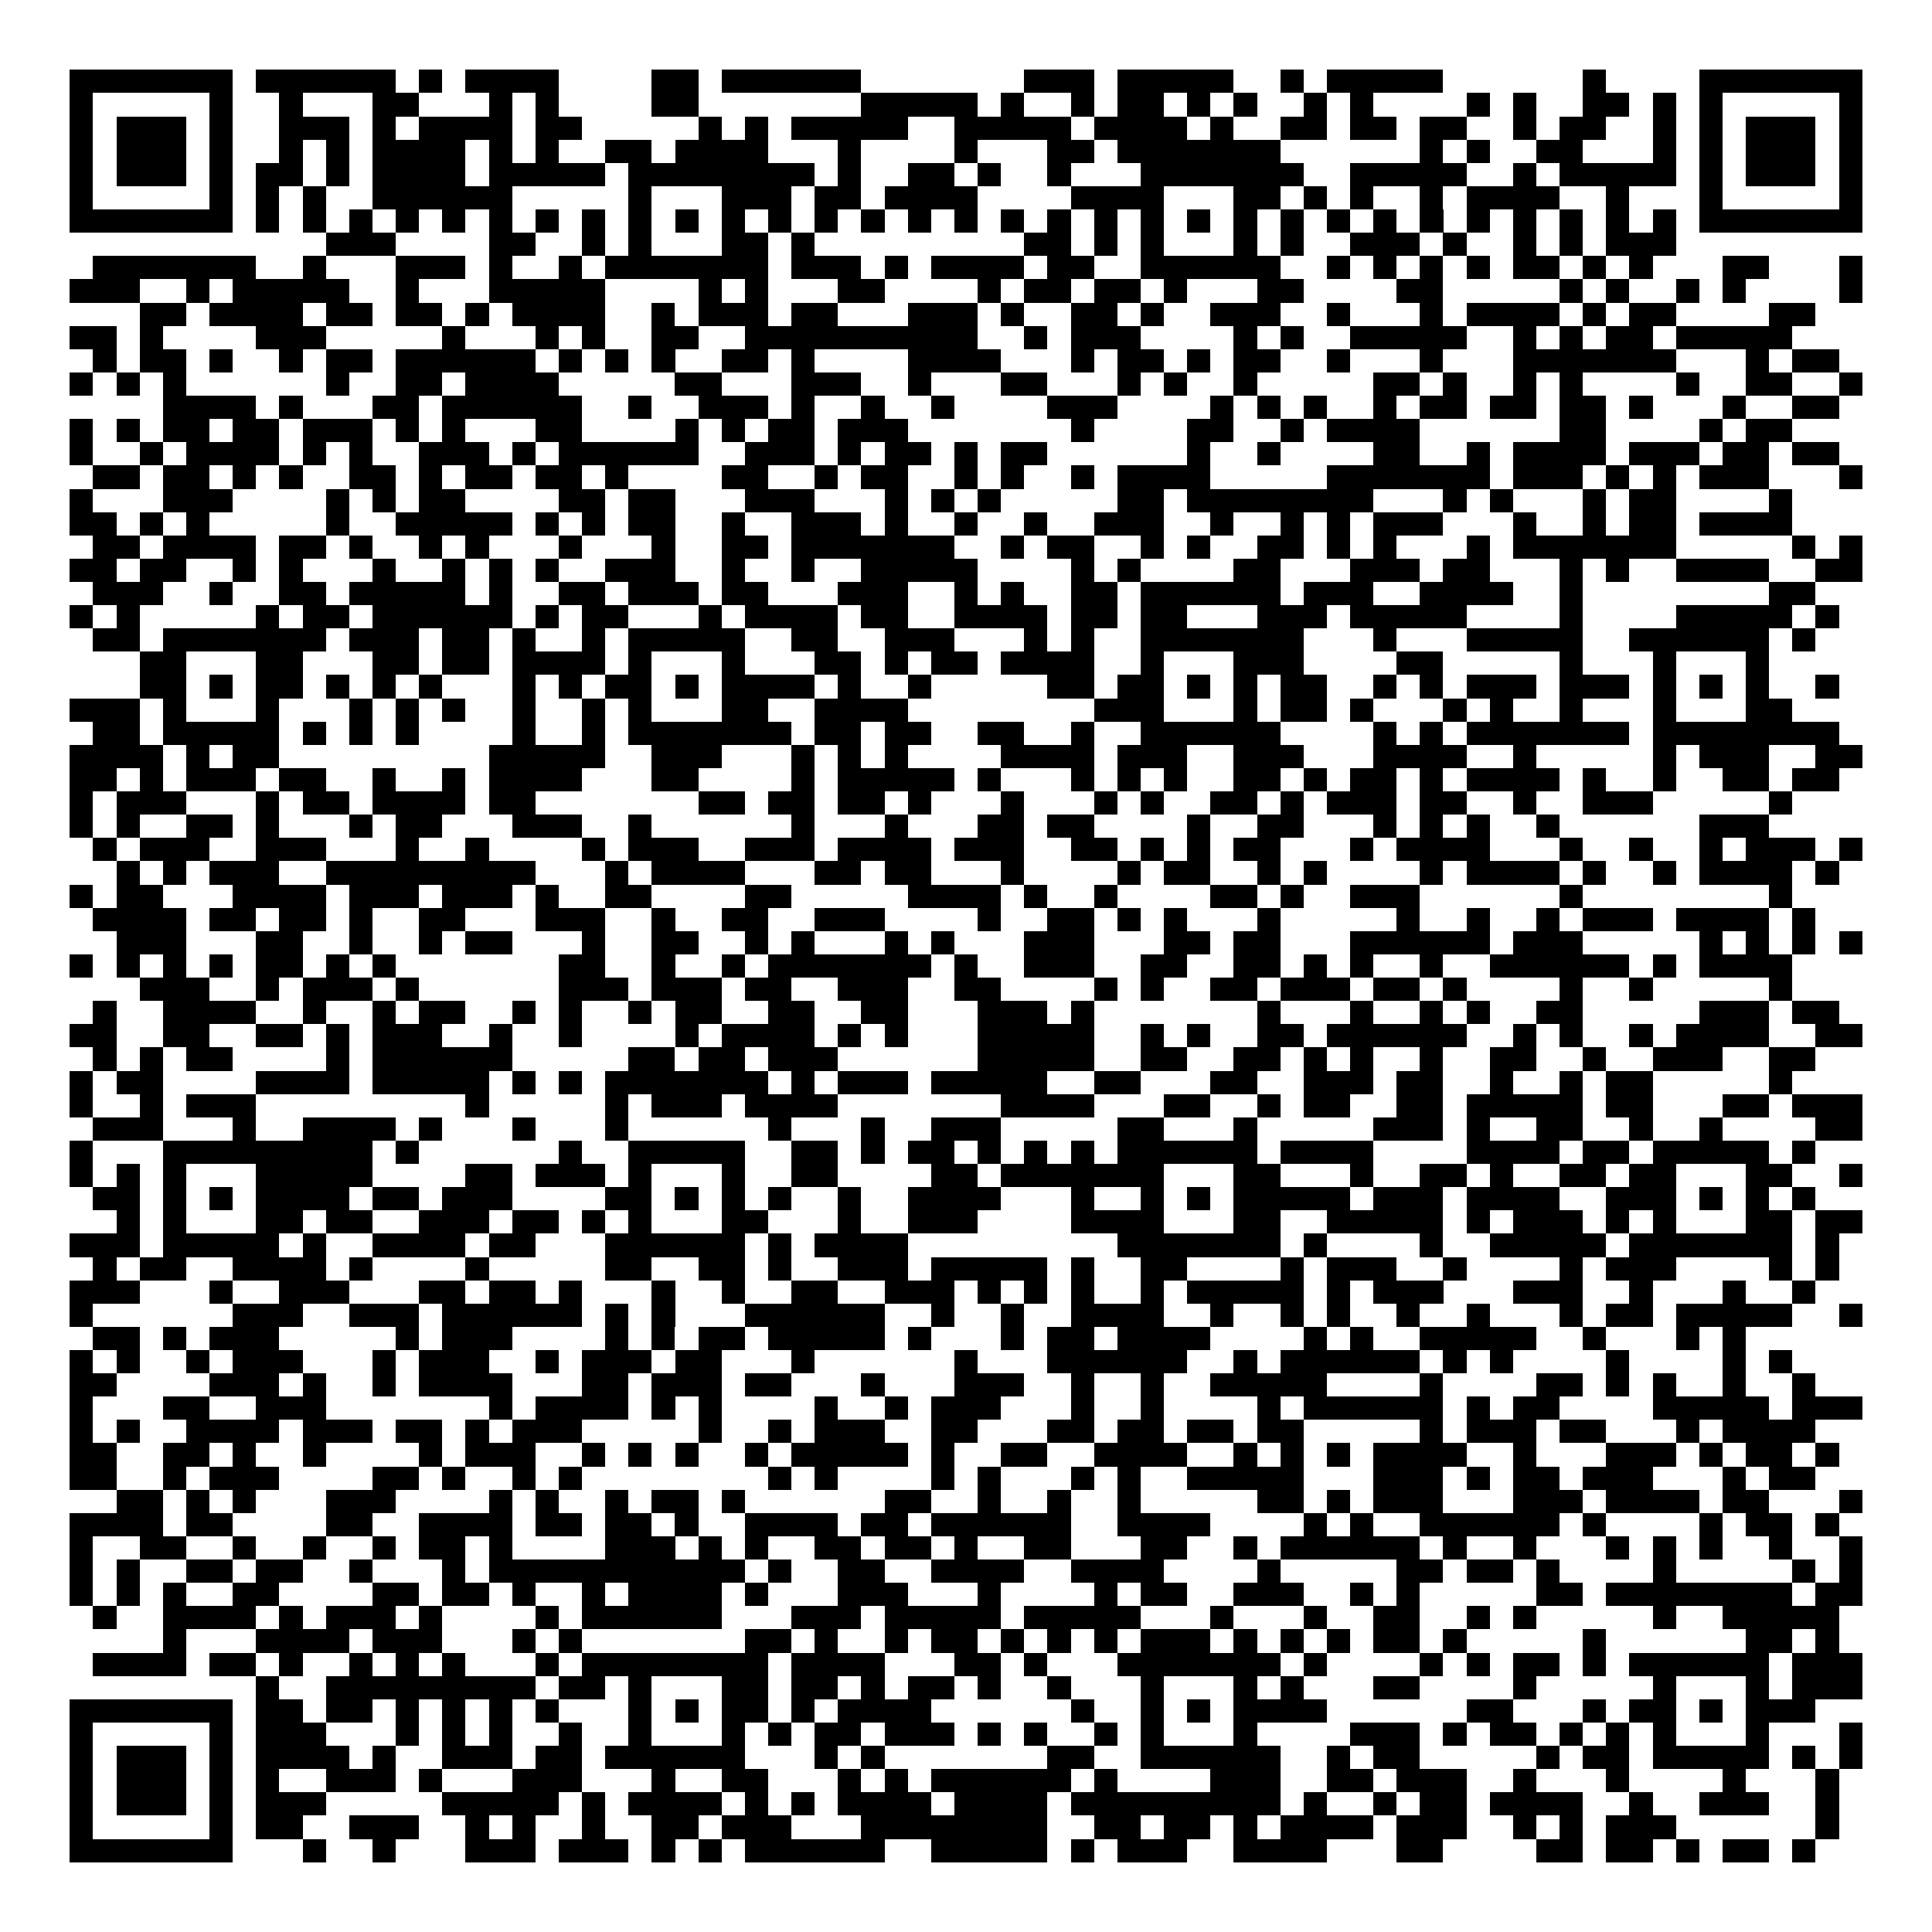<svg xmlns="http://www.w3.org/2000/svg" width="176" height="176" viewBox="0 0 83 83" shape-rendering="crispEdges"><path fill="#ffffff" d="M0 0h83v83H0z"/><path stroke="#000000" d="M3 3.5h7m1 0h6m1 0h1m1 0h4m4 0h2m1 0h6m7 0h3m1 0h5m2 0h1m1 0h5m6 0h1m4 0h7M3 4.5h1m5 0h1m2 0h1m3 0h2m3 0h1m1 0h1m4 0h2m7 0h5m1 0h1m2 0h1m1 0h2m1 0h1m1 0h1m2 0h1m1 0h1m4 0h1m1 0h1m2 0h2m1 0h1m1 0h1m5 0h1M3 5.5h1m1 0h3m1 0h1m2 0h3m1 0h1m1 0h4m1 0h2m5 0h1m1 0h1m1 0h5m2 0h5m1 0h4m1 0h1m2 0h2m1 0h2m1 0h2m2 0h1m1 0h2m2 0h1m1 0h1m1 0h3m1 0h1M3 6.5h1m1 0h3m1 0h1m2 0h1m1 0h1m1 0h4m1 0h1m1 0h1m2 0h2m1 0h4m3 0h1m4 0h1m3 0h2m1 0h7m6 0h1m1 0h1m2 0h2m3 0h1m1 0h1m1 0h3m1 0h1M3 7.5h1m1 0h3m1 0h1m1 0h2m1 0h1m1 0h4m1 0h5m1 0h8m1 0h1m2 0h2m1 0h1m2 0h1m3 0h7m2 0h5m2 0h1m1 0h5m1 0h1m1 0h3m1 0h1M3 8.5h1m5 0h1m1 0h1m1 0h1m2 0h6m5 0h1m3 0h3m1 0h2m1 0h4m4 0h4m3 0h2m1 0h1m1 0h1m2 0h1m1 0h4m2 0h1m3 0h1m5 0h1M3 9.5h7m1 0h1m1 0h1m1 0h1m1 0h1m1 0h1m1 0h1m1 0h1m1 0h1m1 0h1m1 0h1m1 0h1m1 0h1m1 0h1m1 0h1m1 0h1m1 0h1m1 0h1m1 0h1m1 0h1m1 0h1m1 0h1m1 0h1m1 0h1m1 0h1m1 0h1m1 0h1m1 0h1m1 0h1m1 0h1m1 0h1m1 0h1m1 0h7M14 10.5h3m4 0h2m2 0h1m1 0h1m3 0h2m1 0h1m9 0h2m1 0h1m1 0h1m3 0h1m1 0h1m2 0h3m1 0h1m2 0h1m1 0h1m1 0h3M4 11.5h7m2 0h1m3 0h3m1 0h1m2 0h1m1 0h7m1 0h3m1 0h1m1 0h4m1 0h2m2 0h6m2 0h1m1 0h1m1 0h1m1 0h1m1 0h2m1 0h1m1 0h1m3 0h2m3 0h1M3 12.5h3m2 0h1m1 0h5m2 0h1m3 0h5m4 0h1m1 0h1m3 0h2m4 0h1m1 0h2m1 0h2m1 0h1m3 0h2m4 0h2m5 0h1m1 0h1m2 0h1m1 0h1m4 0h1M6 13.5h2m1 0h4m1 0h2m1 0h2m1 0h1m1 0h4m2 0h1m1 0h3m1 0h2m3 0h3m1 0h1m2 0h2m1 0h1m2 0h3m2 0h1m3 0h1m1 0h4m1 0h1m1 0h2m4 0h2M3 14.5h2m1 0h1m4 0h3m5 0h1m3 0h1m1 0h1m2 0h2m2 0h10m2 0h1m1 0h3m4 0h1m1 0h1m2 0h5m2 0h1m1 0h1m1 0h2m1 0h5M4 15.5h1m1 0h2m1 0h1m2 0h1m1 0h2m1 0h6m1 0h1m1 0h1m1 0h1m2 0h2m1 0h1m4 0h4m3 0h1m1 0h2m1 0h1m1 0h2m2 0h1m3 0h1m3 0h7m3 0h1m1 0h2M3 16.5h1m1 0h1m1 0h1m6 0h1m2 0h2m1 0h4m5 0h2m3 0h3m2 0h1m3 0h2m3 0h1m1 0h1m2 0h1m5 0h2m1 0h1m2 0h1m1 0h1m4 0h1m2 0h2m2 0h1M7 17.5h4m1 0h1m3 0h2m1 0h6m2 0h1m2 0h3m1 0h1m2 0h1m2 0h1m4 0h3m4 0h1m1 0h1m1 0h1m2 0h1m1 0h2m1 0h2m1 0h2m1 0h1m3 0h1m2 0h2M3 18.5h1m1 0h1m1 0h2m1 0h2m1 0h3m1 0h1m1 0h1m3 0h2m4 0h1m1 0h1m1 0h2m1 0h3m7 0h1m4 0h2m2 0h1m1 0h4m6 0h2m4 0h1m1 0h2M3 19.5h1m2 0h1m1 0h4m1 0h1m1 0h1m2 0h3m1 0h1m1 0h6m2 0h3m1 0h1m1 0h2m1 0h1m1 0h2m6 0h1m2 0h1m4 0h2m2 0h1m1 0h4m1 0h3m1 0h2m1 0h2M4 20.5h2m1 0h2m1 0h1m1 0h1m2 0h2m1 0h1m1 0h2m1 0h2m1 0h1m4 0h2m2 0h1m1 0h2m2 0h1m1 0h1m2 0h1m1 0h4m5 0h7m1 0h3m1 0h1m1 0h1m1 0h3m3 0h1M3 21.5h1m3 0h3m4 0h1m1 0h1m1 0h2m4 0h2m1 0h2m3 0h3m3 0h1m1 0h1m1 0h1m5 0h2m1 0h8m3 0h1m1 0h1m3 0h1m1 0h2m4 0h1M3 22.5h2m1 0h1m1 0h1m5 0h1m2 0h5m1 0h1m1 0h1m1 0h2m2 0h1m2 0h3m1 0h1m2 0h1m2 0h1m2 0h3m2 0h1m2 0h1m1 0h1m1 0h3m3 0h1m2 0h1m1 0h2m1 0h4M4 23.5h2m1 0h4m1 0h2m1 0h1m2 0h1m1 0h1m3 0h1m3 0h1m2 0h2m1 0h7m2 0h1m1 0h2m2 0h1m1 0h1m2 0h2m1 0h1m1 0h1m3 0h1m1 0h7m5 0h1m1 0h1M3 24.5h2m1 0h2m2 0h1m1 0h1m3 0h1m2 0h1m1 0h1m1 0h1m2 0h3m2 0h1m2 0h1m2 0h5m4 0h1m1 0h1m4 0h2m3 0h3m1 0h2m3 0h1m1 0h1m2 0h4m2 0h2M4 25.5h3m2 0h1m2 0h2m1 0h5m1 0h1m2 0h2m1 0h3m1 0h2m3 0h3m2 0h1m1 0h1m2 0h2m1 0h6m1 0h3m2 0h4m2 0h1m8 0h2M3 26.5h1m1 0h1m5 0h1m1 0h2m1 0h6m1 0h1m1 0h2m3 0h1m1 0h4m1 0h2m2 0h4m1 0h2m1 0h2m3 0h3m1 0h5m4 0h1m4 0h5m1 0h1M4 27.5h2m1 0h7m1 0h3m1 0h2m1 0h1m2 0h1m1 0h5m2 0h2m2 0h3m3 0h1m1 0h1m2 0h7m3 0h1m3 0h5m2 0h6m1 0h1M6 28.5h2m3 0h2m3 0h2m1 0h2m1 0h4m1 0h1m3 0h1m3 0h2m1 0h1m1 0h2m1 0h4m2 0h1m3 0h3m4 0h2m5 0h1m3 0h1m3 0h1M6 29.5h2m1 0h1m1 0h2m1 0h1m1 0h1m1 0h1m3 0h1m1 0h1m1 0h2m1 0h1m1 0h4m1 0h1m2 0h1m5 0h2m1 0h2m1 0h1m1 0h1m1 0h2m2 0h1m1 0h1m1 0h3m1 0h3m1 0h1m1 0h1m1 0h1m2 0h1M3 30.5h3m1 0h1m3 0h1m3 0h1m1 0h1m1 0h1m2 0h1m2 0h1m1 0h1m3 0h2m2 0h4m8 0h3m3 0h1m1 0h2m1 0h1m3 0h1m1 0h1m2 0h1m3 0h1m3 0h2M4 31.5h2m1 0h5m1 0h1m1 0h1m1 0h1m4 0h1m2 0h1m1 0h7m1 0h2m1 0h2m2 0h2m2 0h1m2 0h6m4 0h1m1 0h1m1 0h7m1 0h8M3 32.5h4m1 0h1m1 0h2m9 0h5m2 0h3m3 0h1m1 0h1m1 0h1m4 0h4m1 0h3m2 0h3m3 0h4m2 0h1m5 0h1m1 0h3m2 0h2M3 33.5h2m1 0h1m1 0h3m1 0h2m2 0h1m2 0h1m1 0h4m3 0h2m4 0h1m1 0h5m1 0h1m3 0h1m1 0h1m1 0h1m2 0h2m1 0h1m1 0h2m1 0h1m1 0h4m1 0h1m2 0h1m2 0h2m1 0h2M3 34.5h1m1 0h3m3 0h1m1 0h2m1 0h4m1 0h2m7 0h2m1 0h2m1 0h2m1 0h1m3 0h1m3 0h1m1 0h1m2 0h2m1 0h1m1 0h3m1 0h2m2 0h1m2 0h3m5 0h1M3 35.5h1m1 0h1m2 0h2m1 0h1m3 0h1m1 0h2m3 0h3m2 0h1m6 0h1m3 0h1m3 0h2m1 0h2m4 0h1m2 0h2m3 0h1m1 0h1m1 0h1m2 0h1m6 0h3M4 36.5h1m1 0h3m2 0h3m3 0h1m2 0h1m4 0h1m1 0h3m2 0h3m1 0h4m1 0h3m2 0h2m1 0h1m1 0h1m1 0h2m3 0h1m1 0h4m3 0h1m2 0h1m2 0h1m1 0h3m1 0h1M5 37.5h1m1 0h1m1 0h3m2 0h9m3 0h1m1 0h4m3 0h2m1 0h2m3 0h1m4 0h1m1 0h2m2 0h1m1 0h1m4 0h1m1 0h4m1 0h1m2 0h1m1 0h4m1 0h1M3 38.5h1m1 0h2m3 0h4m1 0h3m1 0h3m1 0h1m2 0h2m4 0h2m5 0h4m1 0h1m2 0h1m4 0h2m1 0h1m2 0h3m6 0h1m8 0h1M4 39.5h4m1 0h2m1 0h2m1 0h1m2 0h2m3 0h3m2 0h1m2 0h2m2 0h3m4 0h1m2 0h2m1 0h1m1 0h1m3 0h1m5 0h1m2 0h1m2 0h1m1 0h3m1 0h4m1 0h1M5 40.5h3m3 0h2m2 0h1m2 0h1m1 0h2m3 0h1m2 0h2m2 0h1m1 0h1m3 0h1m1 0h1m3 0h3m3 0h2m1 0h2m3 0h6m1 0h3m5 0h1m1 0h1m1 0h1m1 0h1M3 41.5h1m1 0h1m1 0h1m1 0h1m1 0h2m1 0h1m1 0h1m7 0h2m2 0h1m2 0h1m1 0h7m1 0h1m2 0h3m2 0h2m2 0h2m1 0h1m1 0h1m2 0h1m2 0h6m1 0h1m1 0h4M6 42.5h3m2 0h1m1 0h3m1 0h1m6 0h3m1 0h3m1 0h2m2 0h3m2 0h2m4 0h1m1 0h1m2 0h2m1 0h3m1 0h2m1 0h1m4 0h1m2 0h1m5 0h1M4 43.5h1m2 0h4m2 0h1m2 0h1m1 0h2m2 0h1m1 0h1m2 0h1m1 0h2m2 0h2m2 0h2m3 0h3m1 0h1m7 0h1m3 0h1m2 0h1m1 0h1m2 0h2m5 0h3m1 0h2M3 44.5h2m2 0h2m2 0h2m1 0h1m1 0h3m2 0h1m2 0h1m4 0h1m1 0h4m1 0h1m1 0h1m3 0h5m2 0h1m1 0h1m2 0h2m1 0h6m2 0h1m1 0h1m2 0h1m1 0h4m2 0h2M4 45.5h1m1 0h1m1 0h2m4 0h1m1 0h6m5 0h2m1 0h2m1 0h3m6 0h5m2 0h2m2 0h2m1 0h1m1 0h1m2 0h1m2 0h2m2 0h1m2 0h3m2 0h2M3 46.5h1m1 0h2m4 0h4m1 0h5m1 0h1m1 0h1m1 0h7m1 0h1m1 0h3m1 0h5m2 0h2m3 0h2m2 0h3m1 0h2m2 0h1m2 0h1m1 0h2m5 0h1M3 47.5h1m2 0h1m1 0h3m9 0h1m5 0h1m1 0h3m1 0h4m7 0h4m3 0h2m2 0h1m1 0h2m2 0h2m1 0h5m1 0h2m3 0h2m1 0h3M4 48.5h3m3 0h1m2 0h4m1 0h1m3 0h1m3 0h1m6 0h1m3 0h1m2 0h3m5 0h2m3 0h1m5 0h3m1 0h1m2 0h2m2 0h1m2 0h1m4 0h2M3 49.5h1m3 0h9m1 0h1m6 0h1m2 0h5m2 0h2m1 0h1m1 0h2m1 0h1m1 0h1m1 0h1m1 0h6m1 0h4m4 0h4m1 0h2m1 0h5m1 0h1M3 50.5h1m1 0h1m1 0h1m3 0h5m4 0h2m1 0h3m1 0h1m3 0h1m2 0h2m4 0h2m1 0h7m3 0h2m3 0h1m2 0h2m1 0h1m2 0h2m1 0h2m3 0h2m2 0h1M4 51.5h2m1 0h1m1 0h1m1 0h4m1 0h2m1 0h3m4 0h2m1 0h1m1 0h1m1 0h1m2 0h1m2 0h4m3 0h1m2 0h1m1 0h1m1 0h5m1 0h3m1 0h4m2 0h3m1 0h1m1 0h1m1 0h1M5 52.5h1m1 0h1m3 0h2m1 0h2m2 0h3m1 0h2m1 0h1m1 0h1m3 0h2m3 0h1m2 0h3m4 0h4m3 0h2m2 0h5m1 0h1m1 0h3m1 0h1m1 0h1m3 0h2m1 0h2M3 53.5h3m1 0h5m1 0h1m2 0h4m1 0h2m3 0h6m1 0h1m1 0h4m9 0h7m1 0h1m4 0h1m2 0h5m1 0h7m1 0h1M4 54.5h1m1 0h2m2 0h4m1 0h1m4 0h1m5 0h2m2 0h2m1 0h1m2 0h3m1 0h5m1 0h1m2 0h2m4 0h1m1 0h3m2 0h1m4 0h1m1 0h3m4 0h1m1 0h1M3 55.5h3m3 0h1m2 0h3m3 0h2m1 0h2m1 0h1m3 0h1m2 0h1m2 0h2m2 0h3m1 0h1m1 0h1m1 0h1m2 0h1m1 0h5m1 0h1m1 0h3m3 0h3m2 0h1m3 0h1m2 0h1M3 56.5h1m6 0h3m2 0h3m1 0h6m1 0h1m1 0h1m3 0h6m2 0h1m2 0h1m2 0h4m2 0h1m2 0h1m1 0h1m2 0h1m2 0h1m3 0h1m1 0h2m1 0h5m2 0h1M4 57.5h2m1 0h1m1 0h3m5 0h1m1 0h3m4 0h1m1 0h1m1 0h2m1 0h5m1 0h1m3 0h1m1 0h2m1 0h4m4 0h1m1 0h1m2 0h5m2 0h1m3 0h1m1 0h1M3 58.5h1m1 0h1m2 0h1m1 0h3m3 0h1m1 0h3m2 0h1m1 0h3m1 0h2m3 0h1m6 0h1m3 0h6m2 0h1m1 0h6m1 0h1m1 0h1m4 0h1m4 0h1m1 0h1M3 59.5h2m4 0h3m1 0h1m2 0h1m1 0h4m3 0h2m1 0h3m1 0h2m3 0h1m3 0h3m2 0h1m2 0h1m2 0h5m4 0h1m4 0h2m1 0h1m1 0h1m2 0h1m2 0h1M3 60.5h1m3 0h2m2 0h3m7 0h1m1 0h4m1 0h1m1 0h1m4 0h1m2 0h1m1 0h3m3 0h1m2 0h1m4 0h1m1 0h6m1 0h1m1 0h2m4 0h5m1 0h3M3 61.5h1m1 0h1m2 0h4m1 0h3m1 0h2m1 0h1m1 0h3m5 0h1m2 0h1m1 0h3m2 0h2m3 0h2m1 0h2m1 0h2m1 0h2m5 0h1m1 0h3m1 0h2m3 0h1m1 0h4M3 62.5h2m2 0h2m1 0h1m2 0h1m4 0h1m1 0h3m2 0h1m1 0h1m1 0h1m2 0h1m1 0h5m1 0h1m2 0h2m2 0h4m2 0h1m1 0h1m1 0h1m1 0h4m2 0h1m3 0h3m1 0h1m1 0h2m1 0h1M3 63.5h2m2 0h1m1 0h3m4 0h2m1 0h1m2 0h1m1 0h1m8 0h1m1 0h1m4 0h1m1 0h1m3 0h1m1 0h1m2 0h5m3 0h3m1 0h1m1 0h2m1 0h3m3 0h1m1 0h2M5 64.5h2m1 0h1m1 0h1m3 0h3m4 0h1m1 0h1m2 0h1m1 0h2m1 0h1m6 0h2m2 0h1m2 0h1m2 0h1m5 0h2m1 0h1m1 0h3m3 0h3m1 0h4m1 0h2m3 0h1M3 65.5h4m1 0h2m4 0h2m2 0h4m1 0h2m1 0h2m1 0h1m2 0h4m1 0h2m1 0h6m2 0h4m4 0h1m1 0h1m2 0h6m1 0h1m4 0h1m1 0h2m1 0h1M3 66.5h1m2 0h2m2 0h1m2 0h1m2 0h1m1 0h2m1 0h1m4 0h3m1 0h1m1 0h1m2 0h2m1 0h2m1 0h1m2 0h2m3 0h2m2 0h1m1 0h6m1 0h1m2 0h1m3 0h1m1 0h1m1 0h1m2 0h1m2 0h1M3 67.5h1m1 0h1m2 0h2m1 0h2m2 0h1m3 0h1m1 0h11m1 0h1m2 0h2m2 0h4m2 0h4m4 0h1m5 0h2m1 0h2m1 0h1m4 0h1m5 0h1m1 0h1M3 68.5h1m1 0h1m1 0h1m2 0h2m4 0h2m1 0h2m1 0h1m2 0h1m1 0h4m1 0h1m3 0h3m3 0h1m4 0h1m1 0h2m2 0h3m2 0h1m1 0h1m5 0h2m1 0h8m1 0h2M4 69.5h1m2 0h4m1 0h1m1 0h3m1 0h1m4 0h1m1 0h6m3 0h3m1 0h5m1 0h5m3 0h1m3 0h1m2 0h2m2 0h1m1 0h1m5 0h1m2 0h5M7 70.5h1m3 0h4m1 0h3m3 0h1m1 0h1m7 0h2m1 0h1m2 0h1m1 0h2m1 0h1m1 0h1m1 0h1m1 0h3m1 0h1m1 0h1m1 0h1m1 0h2m1 0h1m5 0h1m6 0h2m1 0h1M4 71.5h4m1 0h2m1 0h1m2 0h1m1 0h1m1 0h1m3 0h1m1 0h8m1 0h4m3 0h2m1 0h1m3 0h7m1 0h1m4 0h1m1 0h1m1 0h2m1 0h1m1 0h6m1 0h3M11 72.5h1m2 0h9m1 0h2m1 0h1m3 0h2m1 0h2m1 0h1m1 0h2m1 0h1m2 0h1m3 0h1m3 0h1m1 0h1m3 0h2m4 0h1m5 0h1m3 0h1m1 0h3M3 73.5h7m1 0h2m1 0h2m1 0h1m1 0h1m1 0h1m1 0h1m3 0h1m1 0h1m1 0h2m1 0h1m1 0h4m6 0h1m2 0h1m1 0h1m1 0h4m6 0h2m3 0h1m1 0h2m1 0h1m1 0h3M3 74.5h1m5 0h1m1 0h3m3 0h1m1 0h1m1 0h1m2 0h1m2 0h1m3 0h1m1 0h1m1 0h2m1 0h3m1 0h1m1 0h1m2 0h1m1 0h1m3 0h1m4 0h3m1 0h1m1 0h2m1 0h1m1 0h1m1 0h1m3 0h1m3 0h1M3 75.5h1m1 0h3m1 0h1m1 0h4m1 0h1m2 0h3m1 0h2m1 0h6m3 0h1m1 0h1m7 0h2m2 0h6m2 0h1m1 0h2m5 0h1m1 0h2m1 0h5m1 0h1m1 0h1M3 76.5h1m1 0h3m1 0h1m1 0h1m2 0h3m1 0h1m3 0h3m3 0h1m2 0h2m3 0h1m1 0h1m1 0h6m1 0h1m4 0h3m2 0h2m1 0h3m2 0h1m3 0h1m4 0h1m3 0h1M3 77.5h1m1 0h3m1 0h1m1 0h3m5 0h5m1 0h1m1 0h4m1 0h1m1 0h1m1 0h4m1 0h4m1 0h9m1 0h1m2 0h1m1 0h2m1 0h4m2 0h1m2 0h3m2 0h1M3 78.5h1m5 0h1m1 0h2m2 0h3m2 0h1m1 0h1m2 0h1m2 0h2m1 0h3m3 0h8m2 0h2m1 0h2m1 0h1m1 0h4m1 0h3m2 0h1m1 0h1m1 0h3m6 0h1M3 79.5h7m3 0h1m2 0h1m3 0h3m1 0h3m1 0h1m1 0h1m1 0h6m2 0h5m1 0h1m1 0h3m2 0h4m3 0h2m4 0h2m1 0h2m1 0h1m1 0h2m1 0h1"/></svg>

